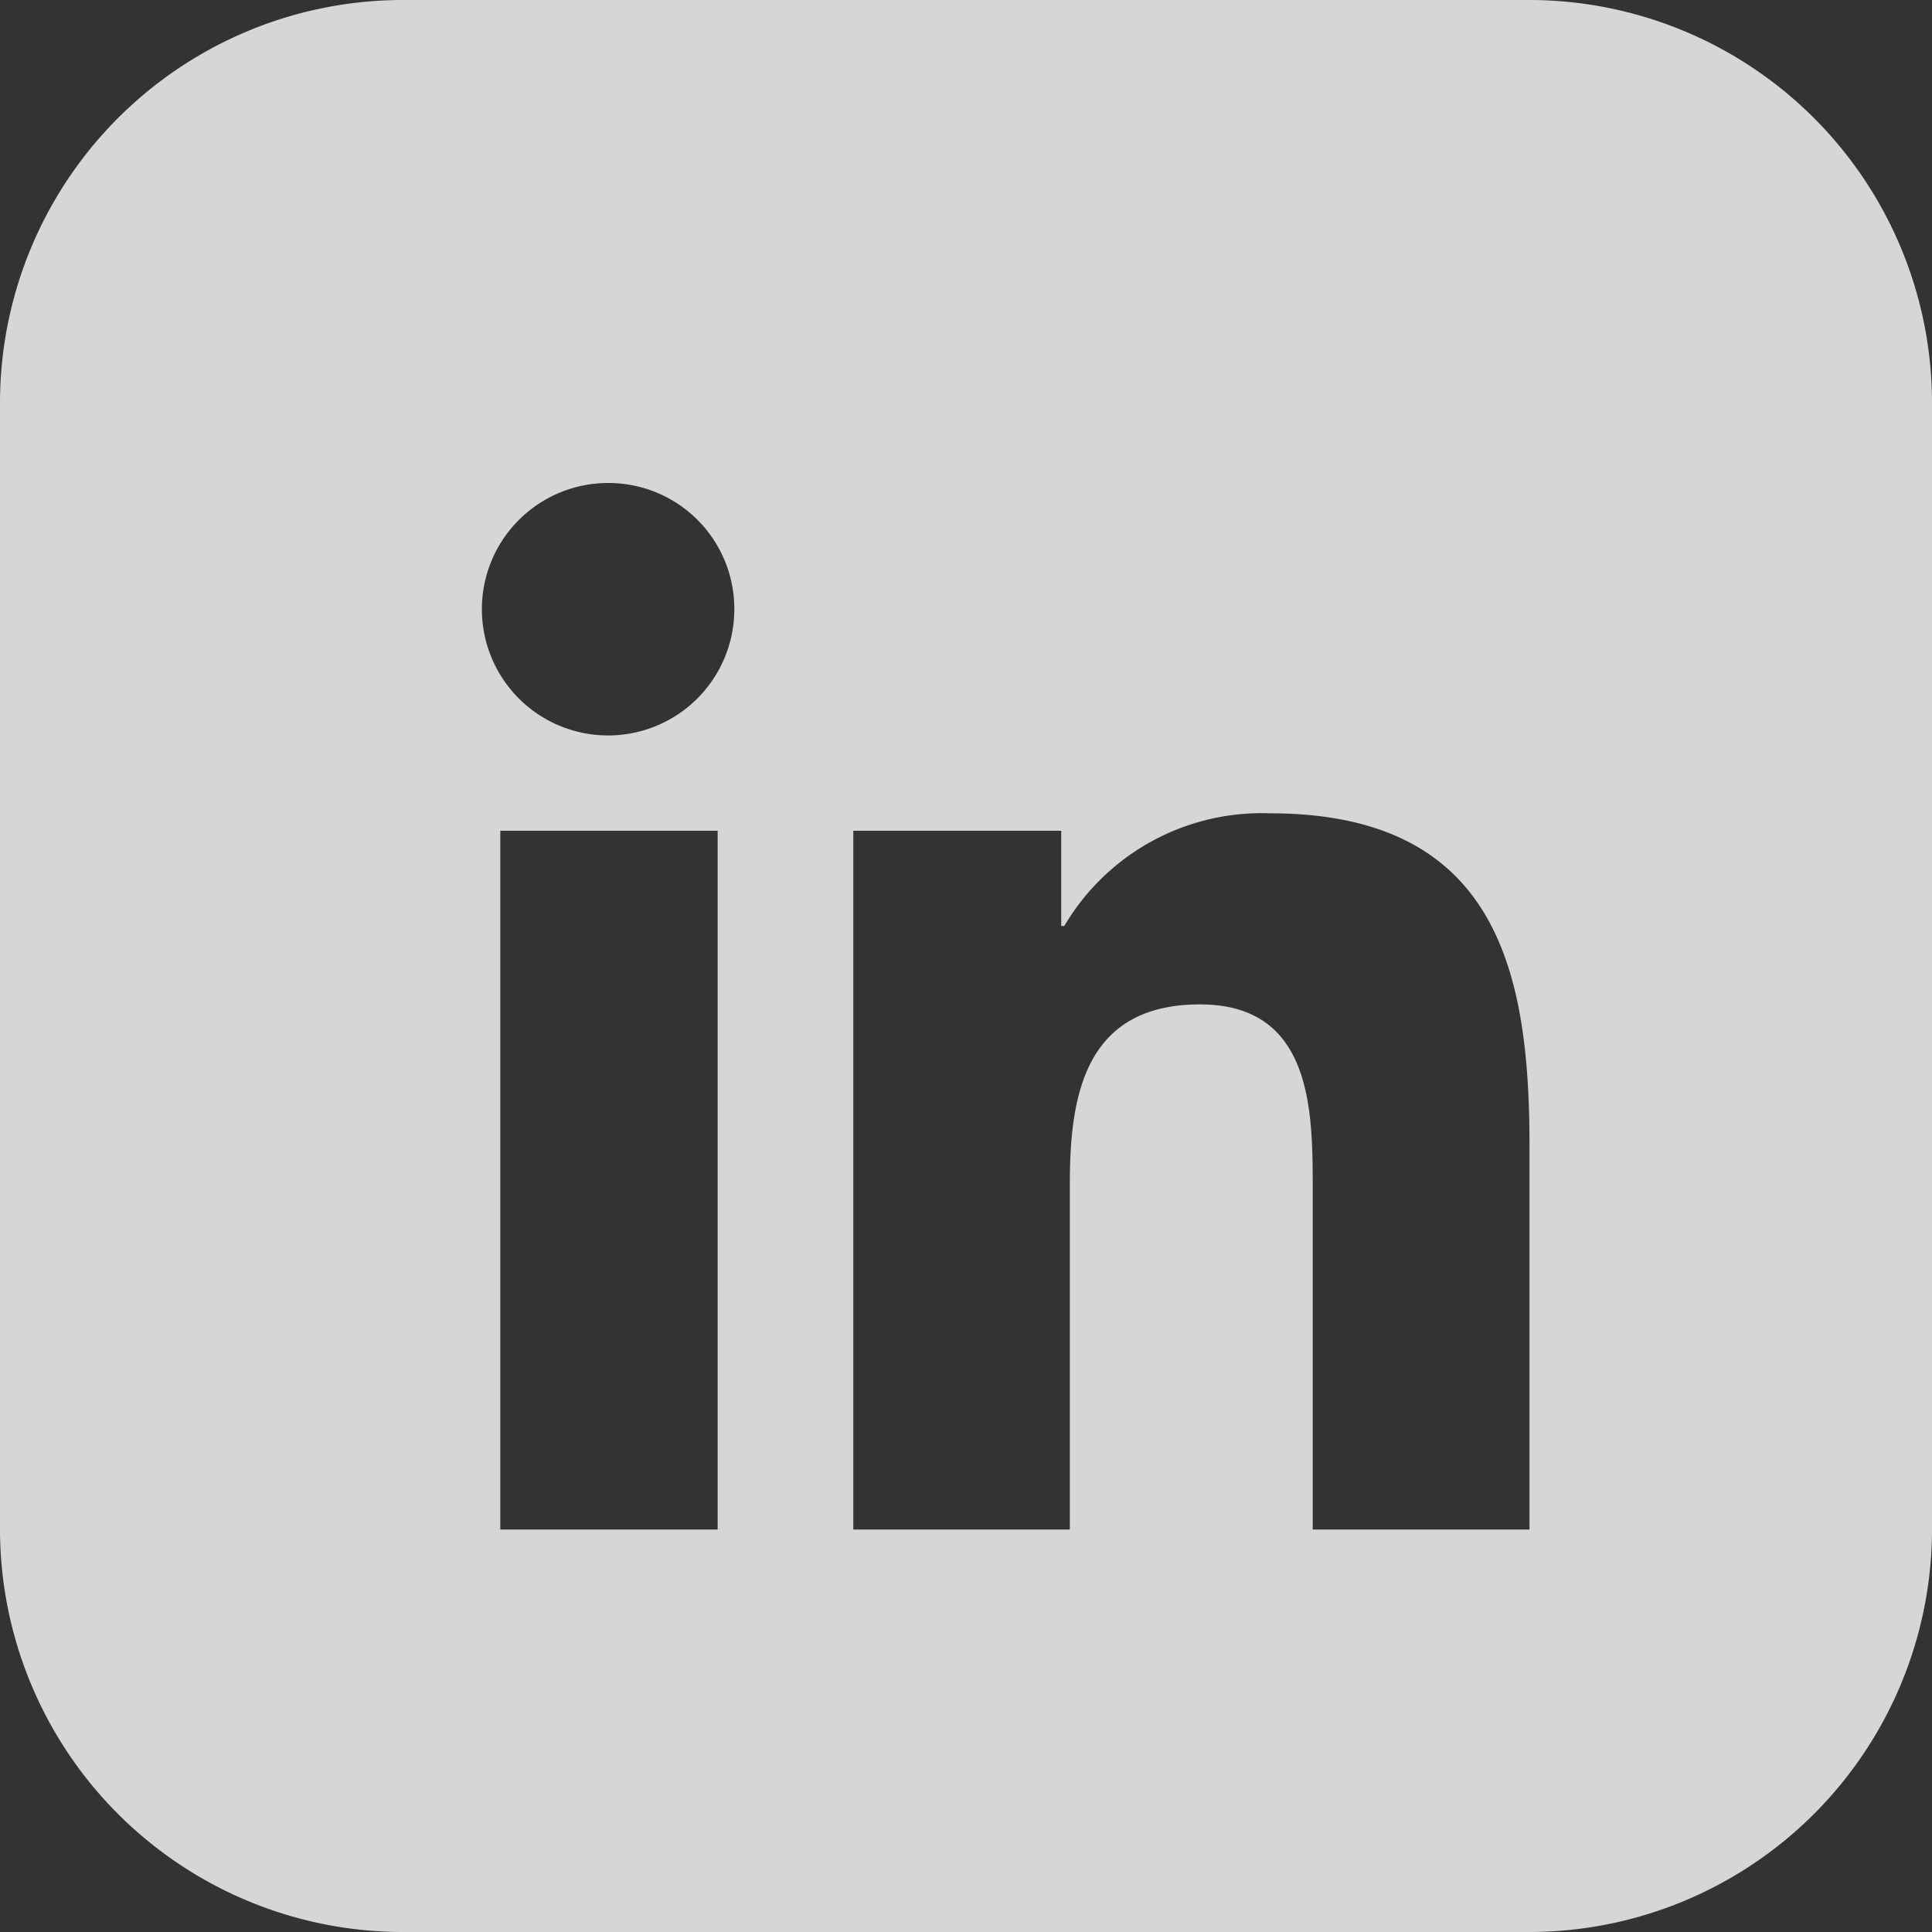 <svg xmlns="http://www.w3.org/2000/svg" width="24" height="24" viewBox="0 0 24 24">
  <rect x="0" y="0" width="24" height="24" fill="#333333" stroke="none"/>
  <path id="footer-in" d="M19,24H5a5.006,5.006,0,0,1-5-5V5A5.006,5.006,0,0,1,5,0H19a5.006,5.006,0,0,1,5,5V19A5.006,5.006,0,0,1,19,24ZM14.907,12.477c1.4,0,1.4,1.328,1.4,2.3V19H19l0-4.768c0-2.145-.391-4.129-3.229-4.129a2.847,2.847,0,0,0-2.55,1.4h-.038V10.32H10.6V19H13.29V14.7C13.29,13.6,13.482,12.477,14.907,12.477ZM6.215,10.32V19h2.7V10.32ZM7.561,6A1.568,1.568,0,1,0,9.122,7.561,1.563,1.563,0,0,0,7.561,6Z" fill="#fff" opacity="0.8"/>
</svg>

